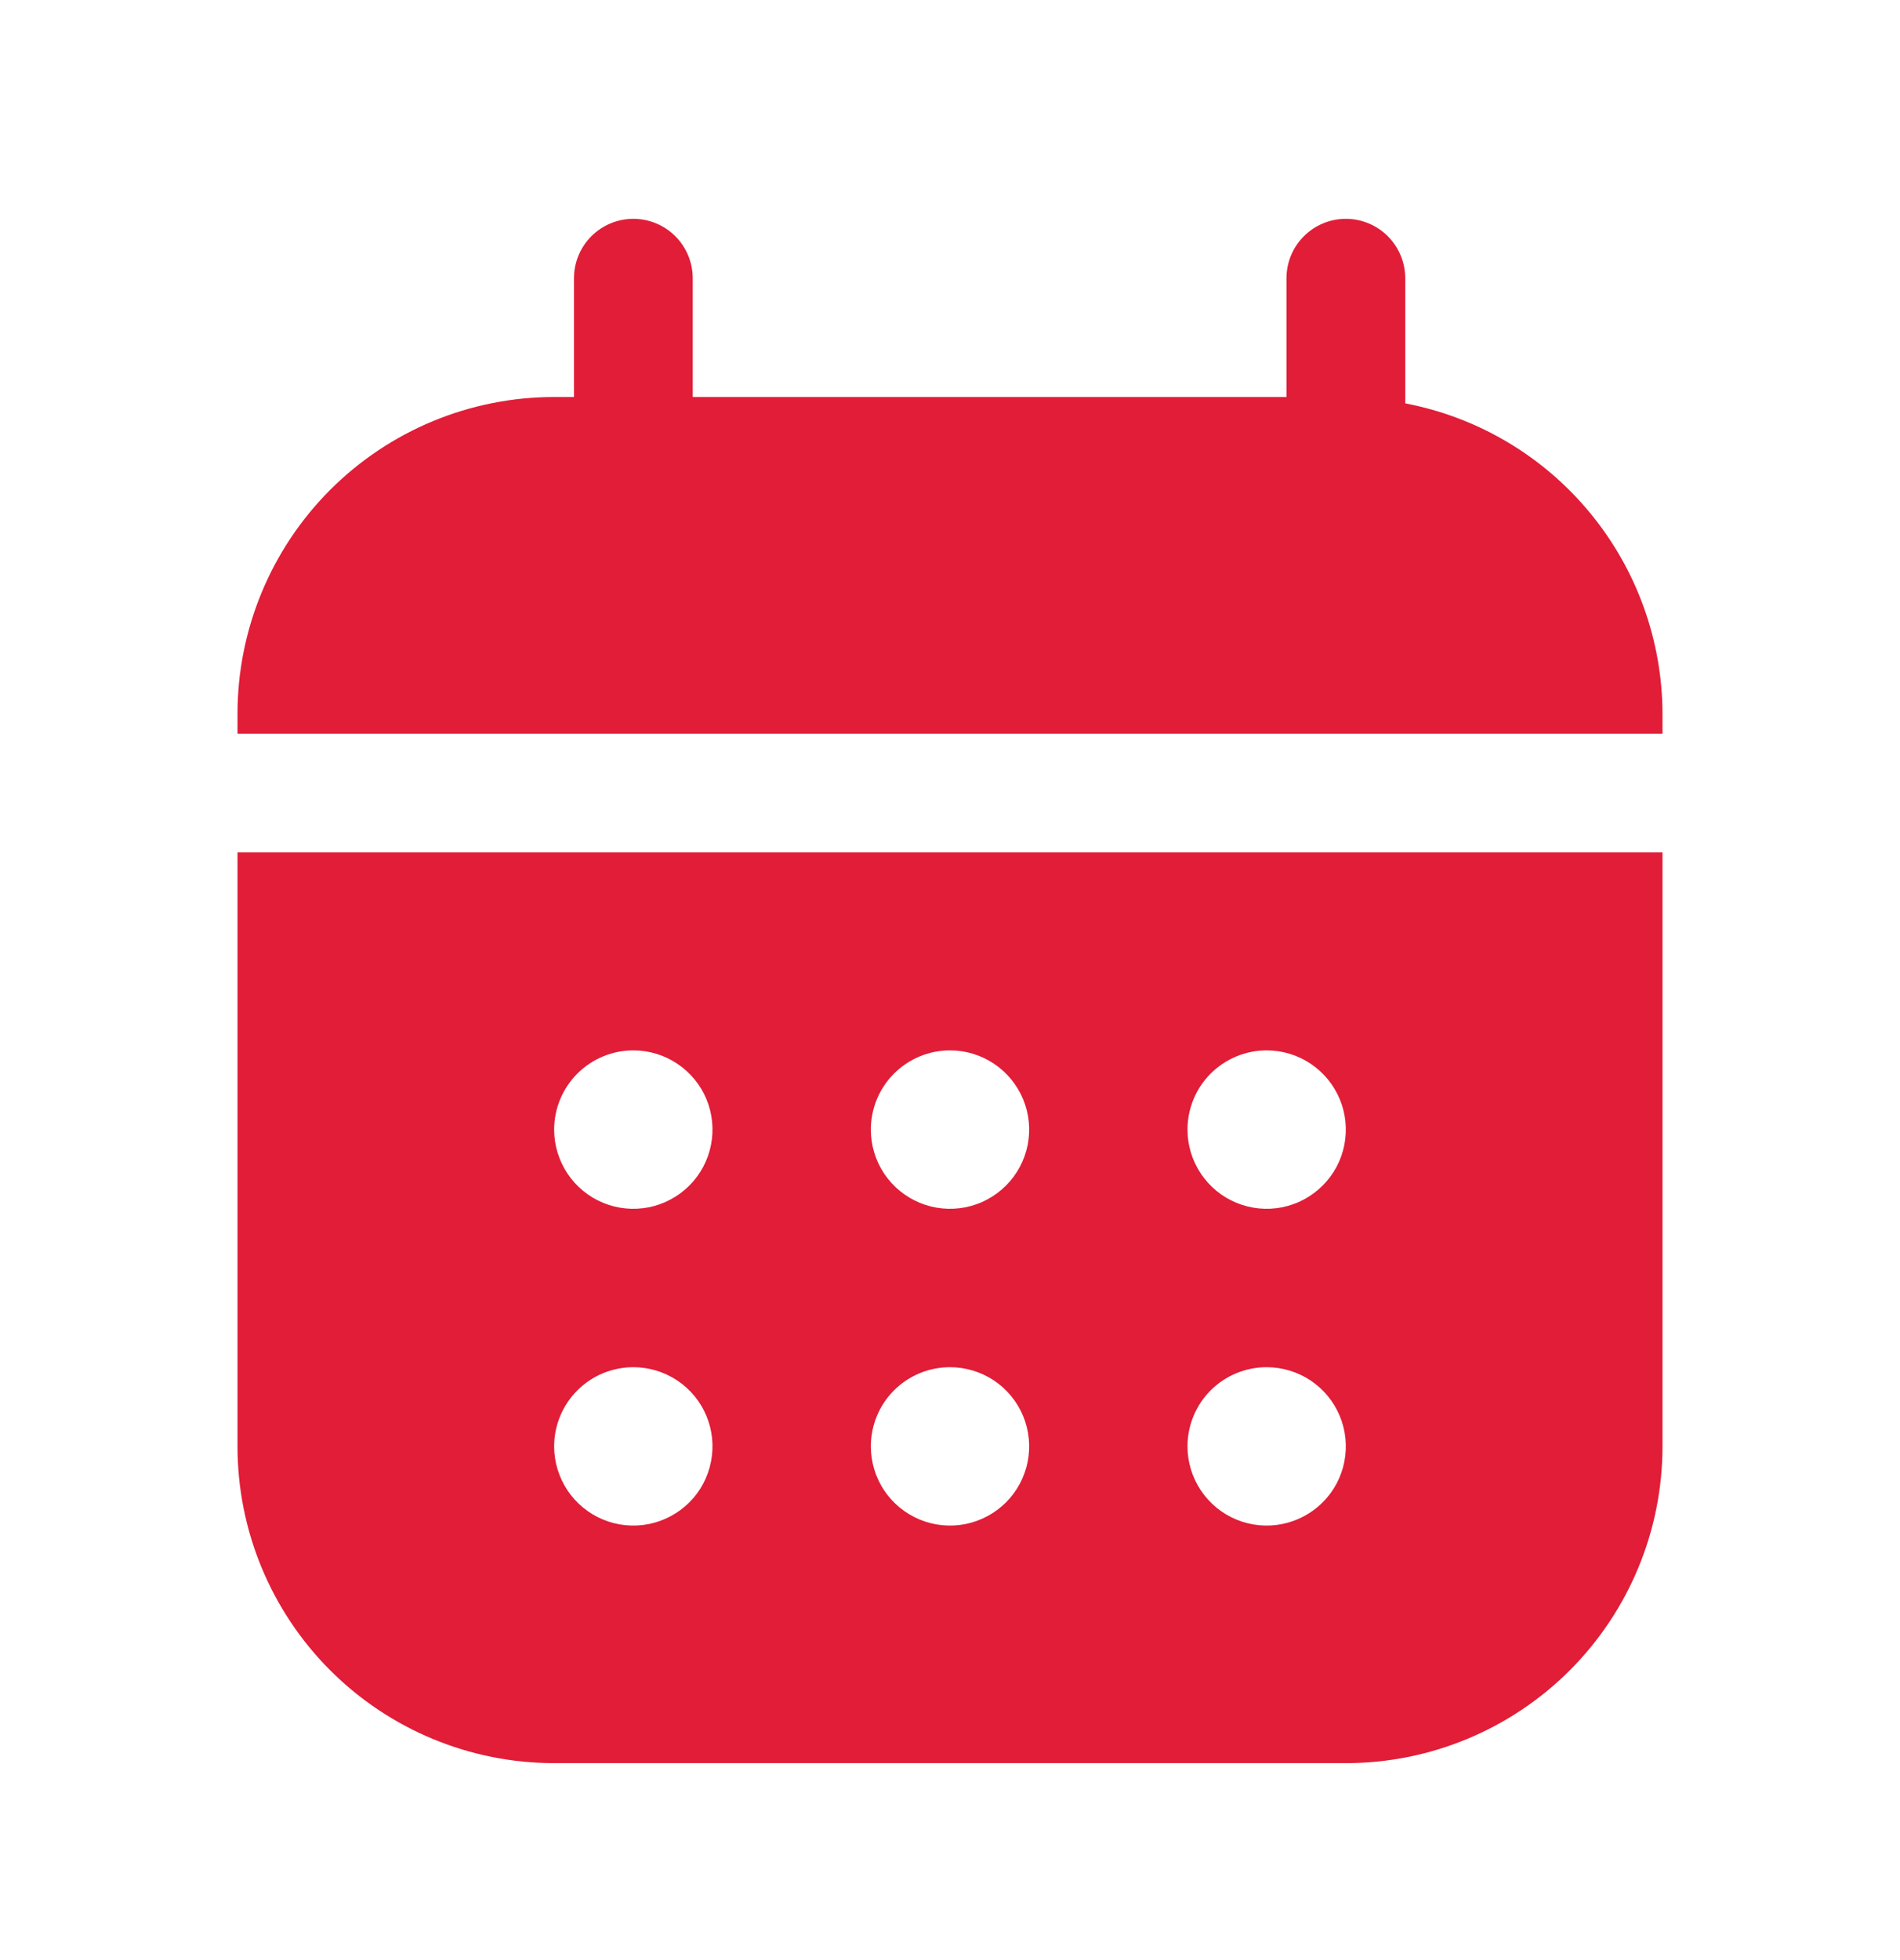 <?xml version="1.0" encoding="UTF-8"?> <svg xmlns="http://www.w3.org/2000/svg" width="32" height="33" viewBox="0 0 32 33" fill="none"><path d="M4 24.351C4 25.766 4.562 27.122 5.562 28.122C6.562 29.122 7.919 29.684 9.333 29.684H22.667C24.081 29.684 25.438 29.122 26.438 28.122C27.438 27.122 28 25.766 28 24.351V14.351H4V24.351ZM21.333 17.684C21.597 17.684 21.855 17.762 22.074 17.909C22.293 18.056 22.464 18.264 22.565 18.508C22.666 18.751 22.692 19.019 22.641 19.278C22.59 19.537 22.463 19.774 22.276 19.96C22.09 20.147 21.852 20.274 21.593 20.326C21.335 20.377 21.067 20.351 20.823 20.25C20.579 20.149 20.371 19.978 20.225 19.759C20.078 19.539 20 19.282 20 19.018C20 18.664 20.14 18.325 20.39 18.075C20.64 17.825 20.98 17.684 21.333 17.684ZM21.333 23.018C21.597 23.018 21.855 23.096 22.074 23.242C22.293 23.389 22.464 23.597 22.565 23.841C22.666 24.084 22.692 24.352 22.641 24.611C22.59 24.87 22.463 25.108 22.276 25.294C22.09 25.48 21.852 25.607 21.593 25.659C21.335 25.71 21.067 25.684 20.823 25.583C20.579 25.482 20.371 25.311 20.225 25.092C20.078 24.872 20 24.615 20 24.351C20 23.997 20.14 23.658 20.39 23.408C20.64 23.158 20.98 23.018 21.333 23.018ZM16 17.684C16.264 17.684 16.521 17.762 16.741 17.909C16.96 18.056 17.131 18.264 17.232 18.508C17.333 18.751 17.359 19.019 17.308 19.278C17.256 19.537 17.129 19.774 16.943 19.96C16.756 20.147 16.519 20.274 16.26 20.326C16.002 20.377 15.733 20.351 15.49 20.25C15.246 20.149 15.038 19.978 14.891 19.759C14.745 19.539 14.667 19.282 14.667 19.018C14.667 18.664 14.807 18.325 15.057 18.075C15.307 17.825 15.646 17.684 16 17.684ZM16 23.018C16.264 23.018 16.521 23.096 16.741 23.242C16.96 23.389 17.131 23.597 17.232 23.841C17.333 24.084 17.359 24.352 17.308 24.611C17.256 24.87 17.129 25.108 16.943 25.294C16.756 25.48 16.519 25.607 16.26 25.659C16.002 25.71 15.733 25.684 15.49 25.583C15.246 25.482 15.038 25.311 14.891 25.092C14.745 24.872 14.667 24.615 14.667 24.351C14.667 23.997 14.807 23.658 15.057 23.408C15.307 23.158 15.646 23.018 16 23.018ZM10.667 17.684C10.93 17.684 11.188 17.762 11.407 17.909C11.627 18.056 11.798 18.264 11.899 18.508C11.999 18.751 12.026 19.019 11.974 19.278C11.923 19.537 11.796 19.774 11.61 19.96C11.423 20.147 11.185 20.274 10.927 20.326C10.668 20.377 10.4 20.351 10.156 20.25C9.913 20.149 9.705 19.978 9.558 19.759C9.412 19.539 9.333 19.282 9.333 19.018C9.333 18.664 9.474 18.325 9.724 18.075C9.974 17.825 10.313 17.684 10.667 17.684ZM10.667 23.018C10.93 23.018 11.188 23.096 11.407 23.242C11.627 23.389 11.798 23.597 11.899 23.841C11.999 24.084 12.026 24.352 11.974 24.611C11.923 24.87 11.796 25.108 11.61 25.294C11.423 25.48 11.185 25.607 10.927 25.659C10.668 25.71 10.4 25.684 10.156 25.583C9.913 25.482 9.705 25.311 9.558 25.092C9.412 24.872 9.333 24.615 9.333 24.351C9.333 23.997 9.474 23.658 9.724 23.408C9.974 23.158 10.313 23.018 10.667 23.018Z" fill="#E11D38"></path><path d="M23.667 6.791V4.684C23.667 4.419 23.561 4.165 23.374 3.977C23.186 3.79 22.932 3.684 22.667 3.684C22.401 3.684 22.147 3.79 21.96 3.977C21.772 4.165 21.667 4.419 21.667 4.684V6.684H11.667V4.684C11.667 4.419 11.561 4.165 11.374 3.977C11.186 3.79 10.932 3.684 10.667 3.684C10.402 3.684 10.147 3.79 9.96 3.977C9.772 4.165 9.667 4.419 9.667 4.684V6.684H9.333C7.919 6.684 6.562 7.246 5.562 8.246C4.562 9.247 4 10.603 4 12.018V12.351H28V12.018C27.997 10.779 27.563 9.58 26.772 8.626C25.982 7.672 24.884 7.023 23.667 6.791Z" fill="#E11D38"></path></svg> 